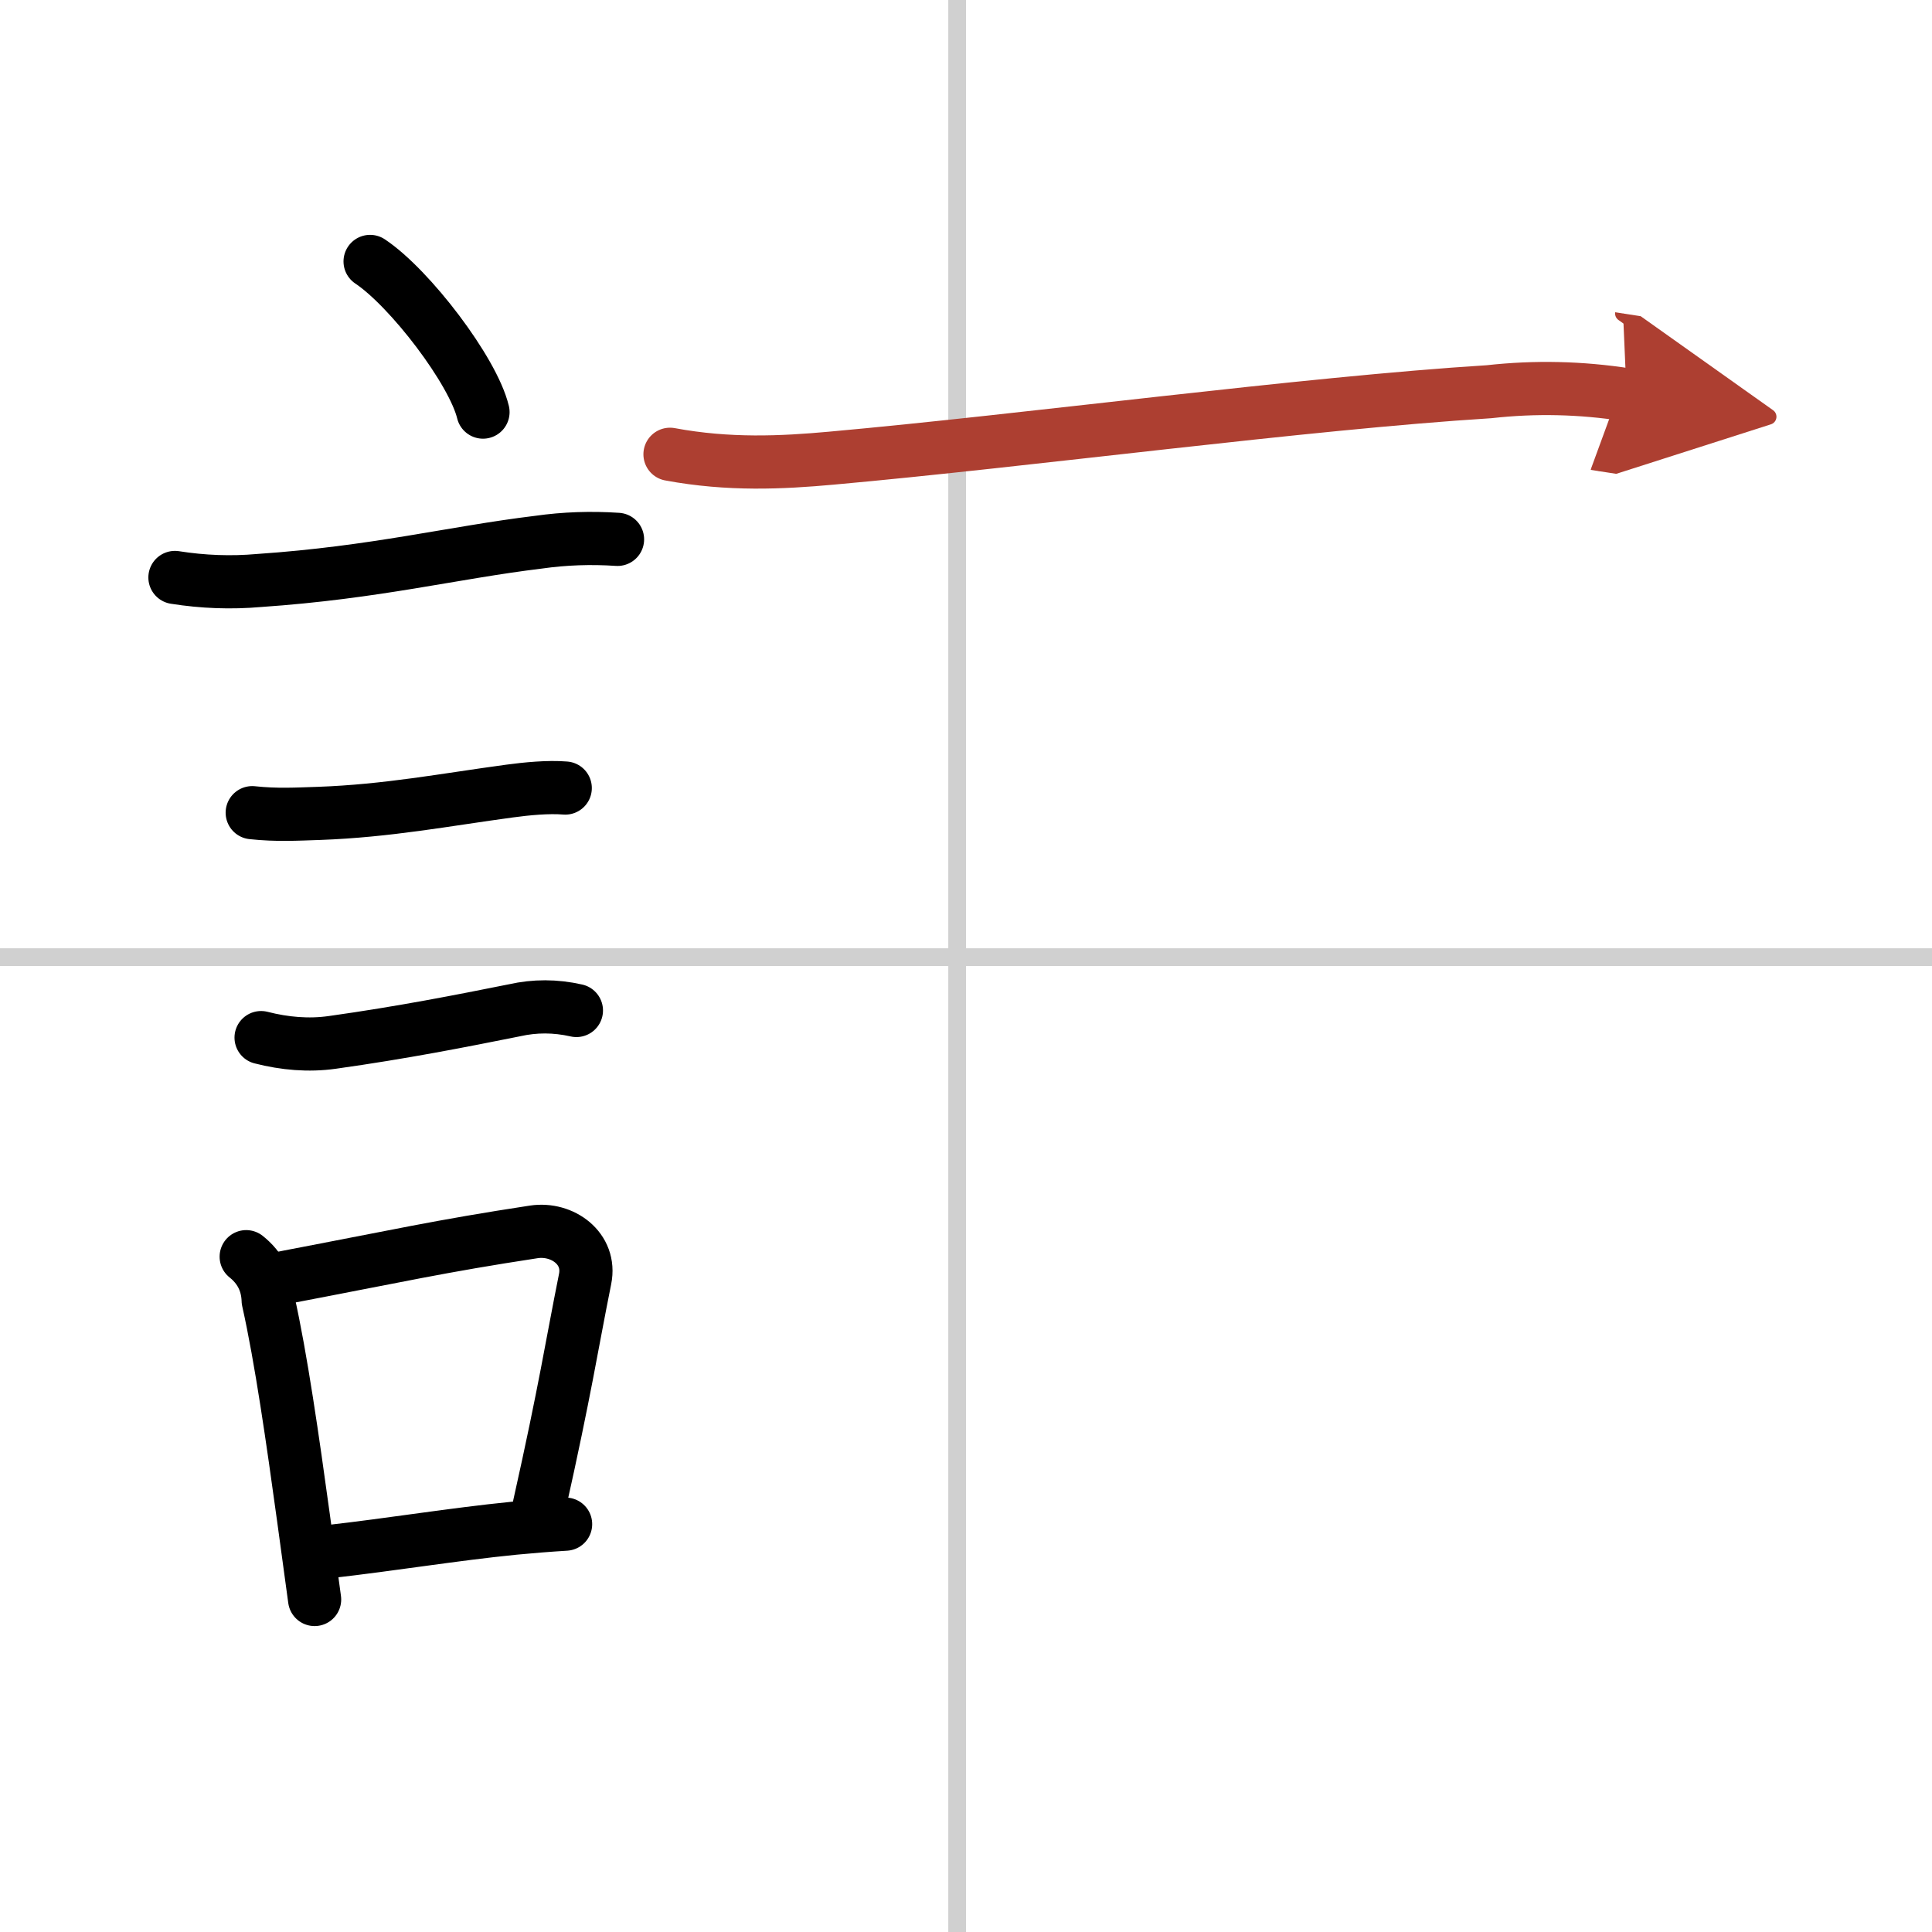 <svg width="400" height="400" viewBox="0 0 109 109" xmlns="http://www.w3.org/2000/svg"><defs><marker id="a" markerWidth="4" orient="auto" refX="1" refY="5" viewBox="0 0 10 10"><polyline points="0 0 10 5 0 10 1 5" fill="#ad3f31" stroke="#ad3f31"/></marker></defs><g fill="none" stroke="#000" stroke-linecap="round" stroke-linejoin="round" stroke-width="3"><rect width="100%" height="100%" fill="#fff" stroke="#fff"/><line x1="54" x2="54" y2="109" stroke="#d0d0d0" stroke-width="1"/><line x2="109" y1="54" y2="54" stroke="#d0d0d0" stroke-width="1"/><path d="m20.88 14.75c2.25 1.5 5.81 6.17 6.37 8.5"/><path d="m9.87 32.58c1.58 0.25 3.17 0.31 4.75 0.17 6.58-0.45 10.9-1.57 15.76-2.16 1.48-0.21 2.96-0.26 4.46-0.16"/><path d="m14.23 45.85c1.39 0.15 2.51 0.08 3.77 0.04 3.87-0.14 7.12-0.77 10.75-1.26 0.96-0.13 2.18-0.25 3.14-0.17"/><path d="m14.73 58.54c1.33 0.34 2.68 0.46 4.02 0.27 3.99-0.56 7.27-1.21 10.27-1.81 1.15-0.26 2.31-0.26 3.5 0.01"/><path d="m13.89 70.9c0.79 0.63 1.21 1.46 1.24 2.47 0.73 3.25 1.39 7.89 1.99 12.25 0.22 1.61 0.43 3.18 0.63 4.62"/><path d="m15.81 72.12c6.83-1.3 8.94-1.8 14.31-2.62 1.61-0.24 3.24 0.94 2.89 2.66-0.77 3.83-1.1 6.15-2.59 12.81"/><path d="m18.47 87.55c3.78-0.43 7.04-0.98 10.53-1.33 0.95-0.09 1.92-0.17 2.91-0.23"/><path d="m37.8 25.63c3.33 0.62 6.33 0.47 9.09 0.22 11.13-1 26.71-3.1 37.12-3.75 2.6-0.29 5.18-0.23 7.76 0.17" marker-end="url(#a)" stroke="#ad3f31"/></g></svg>
